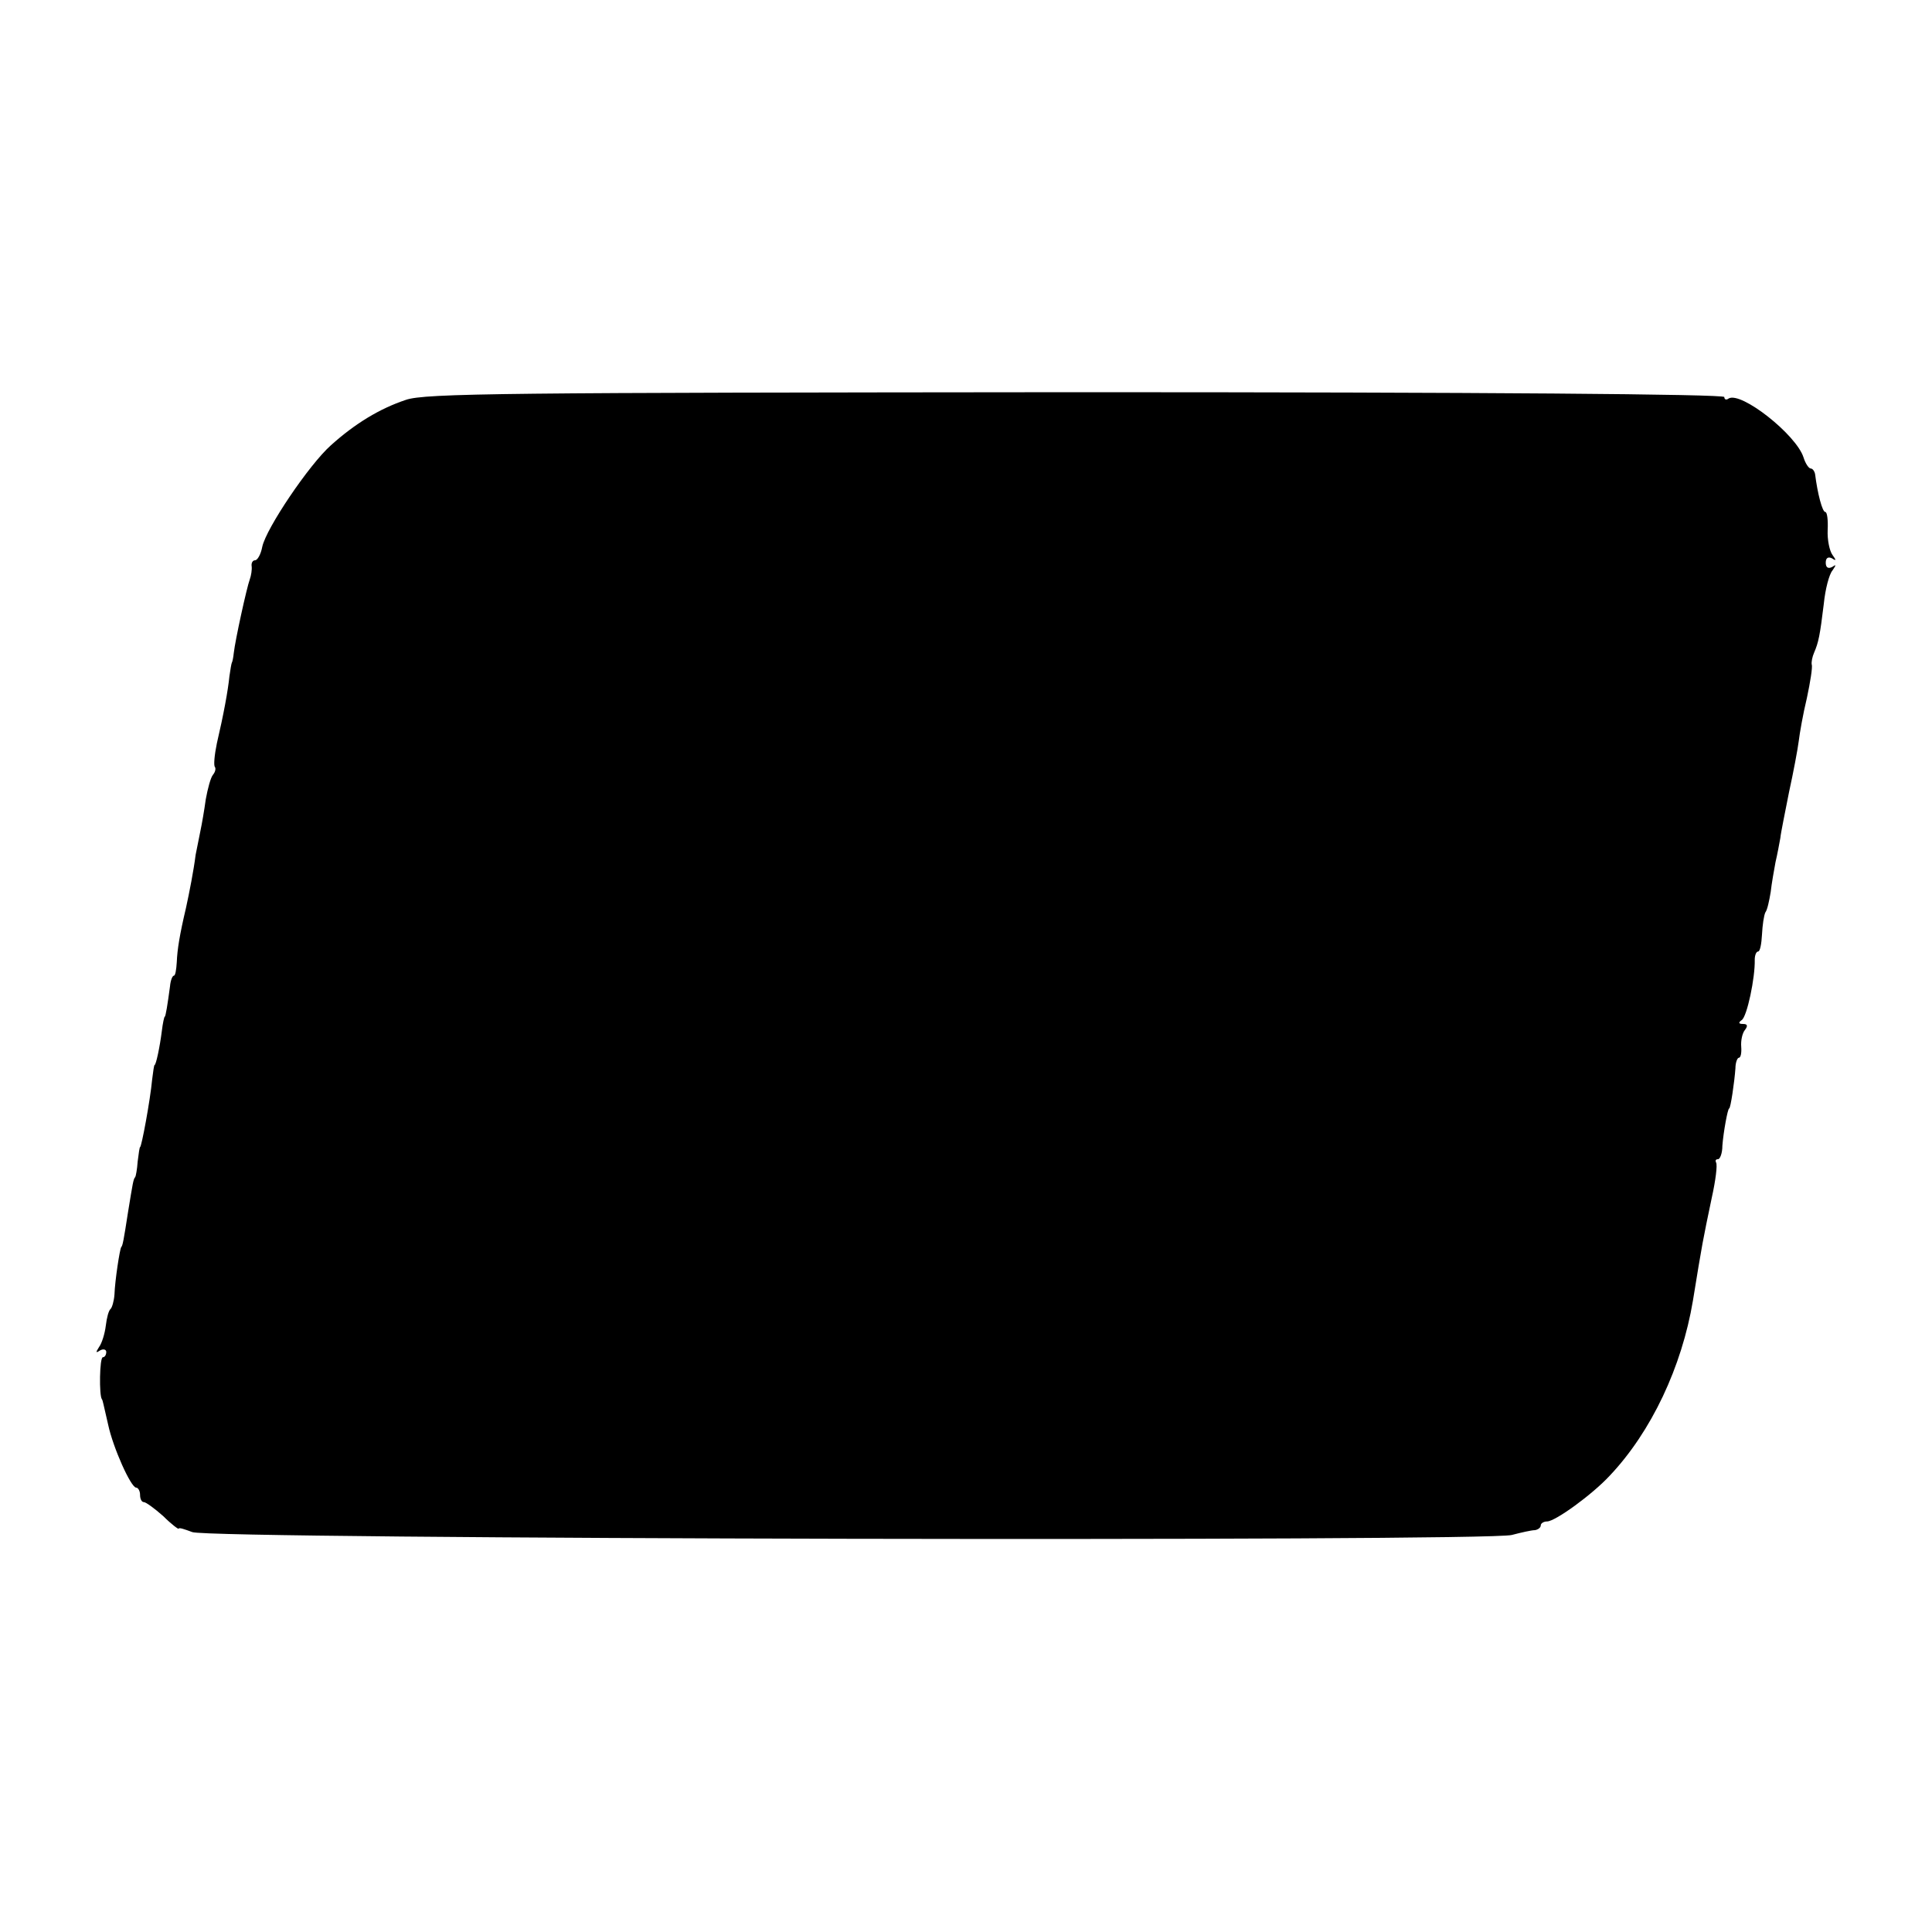 <?xml version="1.0" standalone="no"?>
<!DOCTYPE svg PUBLIC "-//W3C//DTD SVG 20010904//EN"
 "http://www.w3.org/TR/2001/REC-SVG-20010904/DTD/svg10.dtd">
<svg version="1.0" xmlns="http://www.w3.org/2000/svg"
 width="400pt" height="400pt" viewBox="0 0 400 400"
 preserveAspectRatio="xMidYMid meet">
<g transform="translate(0,400) scale(0.1,-0.1)"
fill="#000000" stroke="none">
<path d="M840 3172 c-54 -18 -105 -49 -155 -94 -45 -40 -134 -172 -142 -210
-3 -16 -10 -28 -15 -28 -5 0 -8 -6 -7 -12 1 -7 -1 -20 -4 -28 -6 -16 -30 -125
-33 -152 -1 -10 -3 -19 -4 -20 -1 -2 -3 -14 -5 -28 -3 -30 -12 -79 -26 -139
-5 -24 -7 -46 -4 -49 2 -3 1 -10 -4 -16 -5 -6 -11 -29 -15 -51 -3 -22 -8 -51
-11 -65 -3 -14 -7 -36 -10 -50 -4 -32 -13 -78 -20 -110 -13 -55 -18 -86 -19
-112 -1 -16 -3 -28 -6 -28 -3 0 -7 -10 -8 -22 -5 -37 -9 -63 -11 -63 -1 0 -4
-13 -6 -30 -4 -32 -12 -70 -15 -70 -1 0 -3 -13 -5 -30 -4 -43 -22 -140 -25
-140 -1 0 -3 -13 -5 -30 -1 -16 -4 -31 -5 -32 -4 -4 -5 -12 -15 -73 -9 -58
-11 -69 -14 -72 -3 -4 -13 -69 -14 -98 -1 -14 -5 -27 -8 -30 -4 -3 -8 -18 -10
-35 -2 -16 -8 -36 -14 -44 -7 -11 -7 -13 2 -7 7 4 13 2 13 -3 0 -6 -3 -11 -7
-11 -7 0 -8 -80 -2 -87 2 -3 2 -6 13 -53 10 -47 47 -130 58 -130 4 0 8 -7 8
-15 0 -8 3 -15 8 -15 4 0 22 -13 40 -29 17 -17 32 -28 32 -26 0 3 12 -1 28 -7
33 -15 2677 -20 2732 -6 19 5 41 10 48 10 6 1 12 5 12 10 0 4 6 8 13 8 17 0
94 56 130 95 86 91 149 225 172 362 20 123 20 122 39 213 8 36 12 68 9 73 -2
4 -1 7 4 7 4 0 9 12 9 28 2 27 11 77 14 77 3 0 11 55 13 83 0 12 4 22 7 22 4
0 6 10 5 23 -1 12 2 28 8 35 6 8 5 12 -4 12 -10 0 -10 3 -3 8 11 7 28 88 27
125 0 9 3 17 7 17 4 0 7 16 8 35 1 20 4 40 7 46 4 5 8 24 11 42 2 18 7 46 10
62 4 17 8 39 10 50 1 11 10 54 18 95 9 41 18 89 20 105 2 17 9 57 17 90 7 33
12 64 10 69 -1 5 1 16 5 25 9 21 12 35 20 101 3 30 11 61 18 69 8 12 8 13 -1
7 -8 -4 -13 -1 -13 9 0 10 5 13 13 9 9 -6 9 -4 1 7 -6 8 -11 31 -10 52 1 20
-1 37 -5 37 -6 0 -16 38 -21 78 -1 6 -5 12 -9 12 -4 0 -11 10 -15 23 -15 47
-129 137 -155 122 -5 -4 -9 -2 -9 3 0 6 -497 10 -1343 10 -1177 -1 -1348 -2
-1387 -16z"/>
</g>
</svg>
